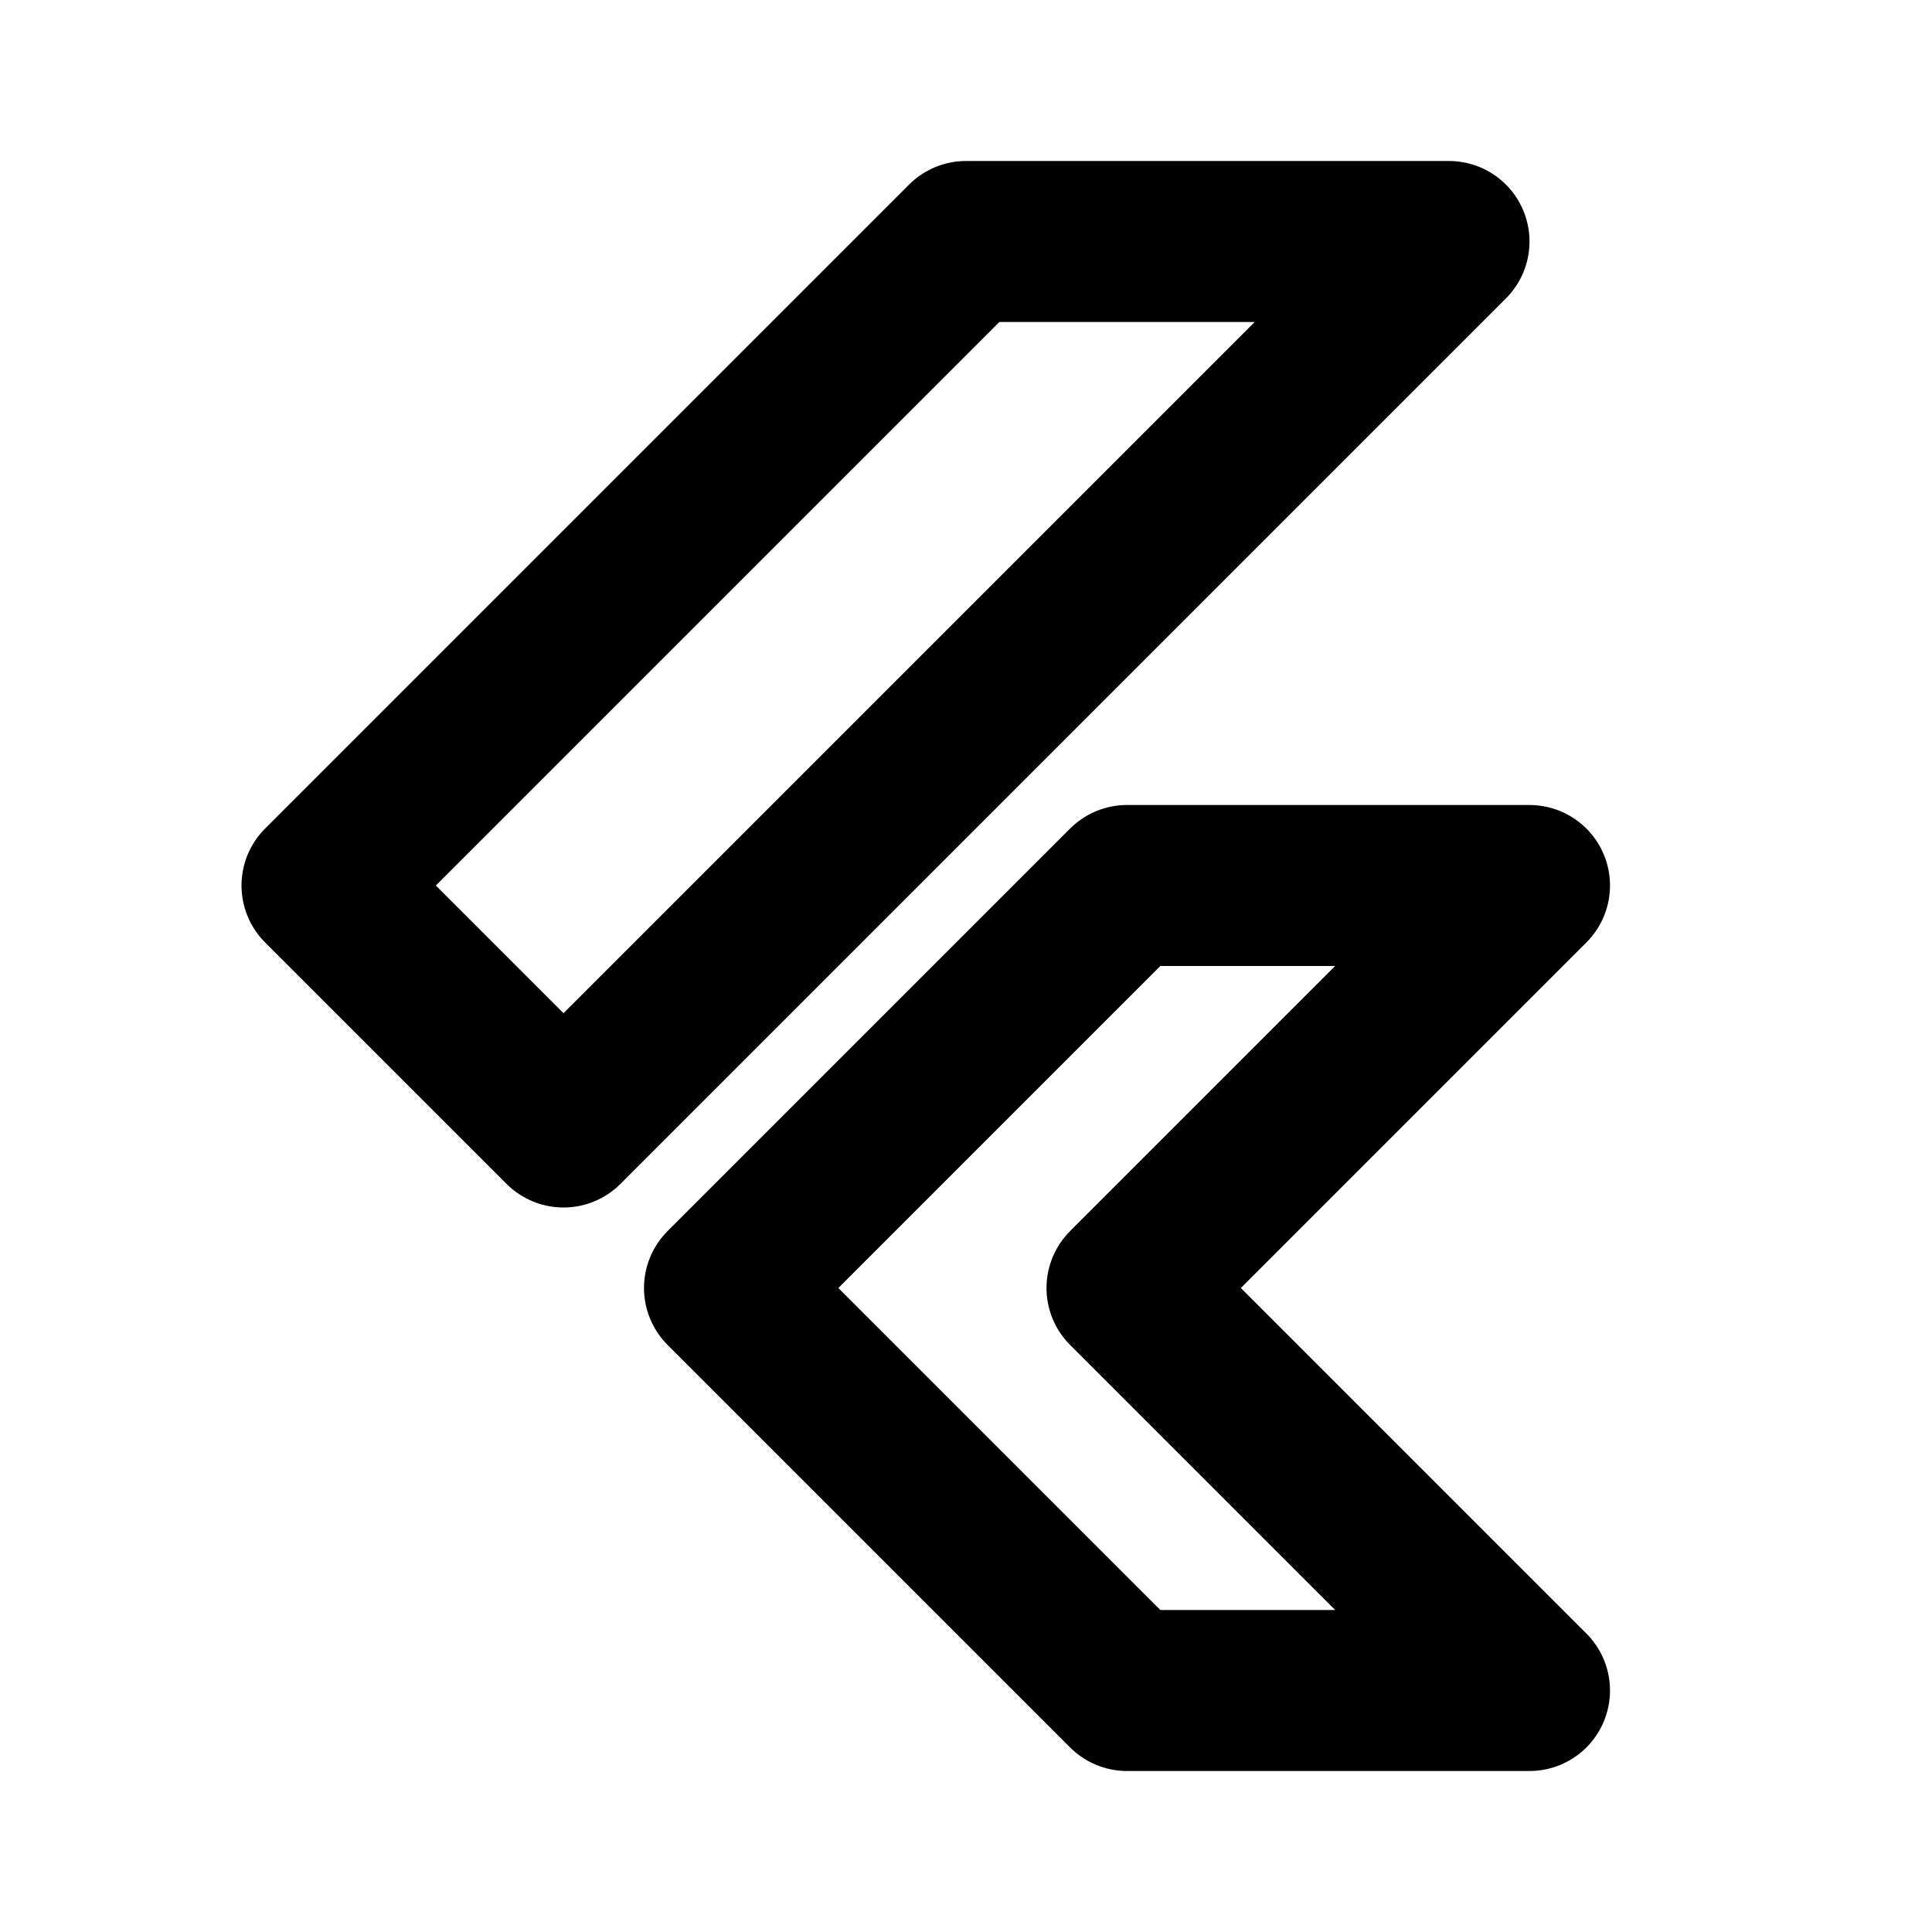 <!--
tags: [tools, programmer, creation, aplication]
category: Brand
unicode: "f395"
version: "1.92"
-->
<svg
  xmlns="http://www.w3.org/2000/svg"
  width="24"
  height="24"
  viewBox="0 0 24 24"
  fill="none"
  stroke="currentColor"
  stroke-width="2"
  stroke-linecap="round"
  stroke-linejoin="round"
>
  <path d="M7 14l-3 -3l8 -8h6z" />
  <path d="M14 21l-5 -5l5 -5h5l-5 5l5 5z" />
</svg>

